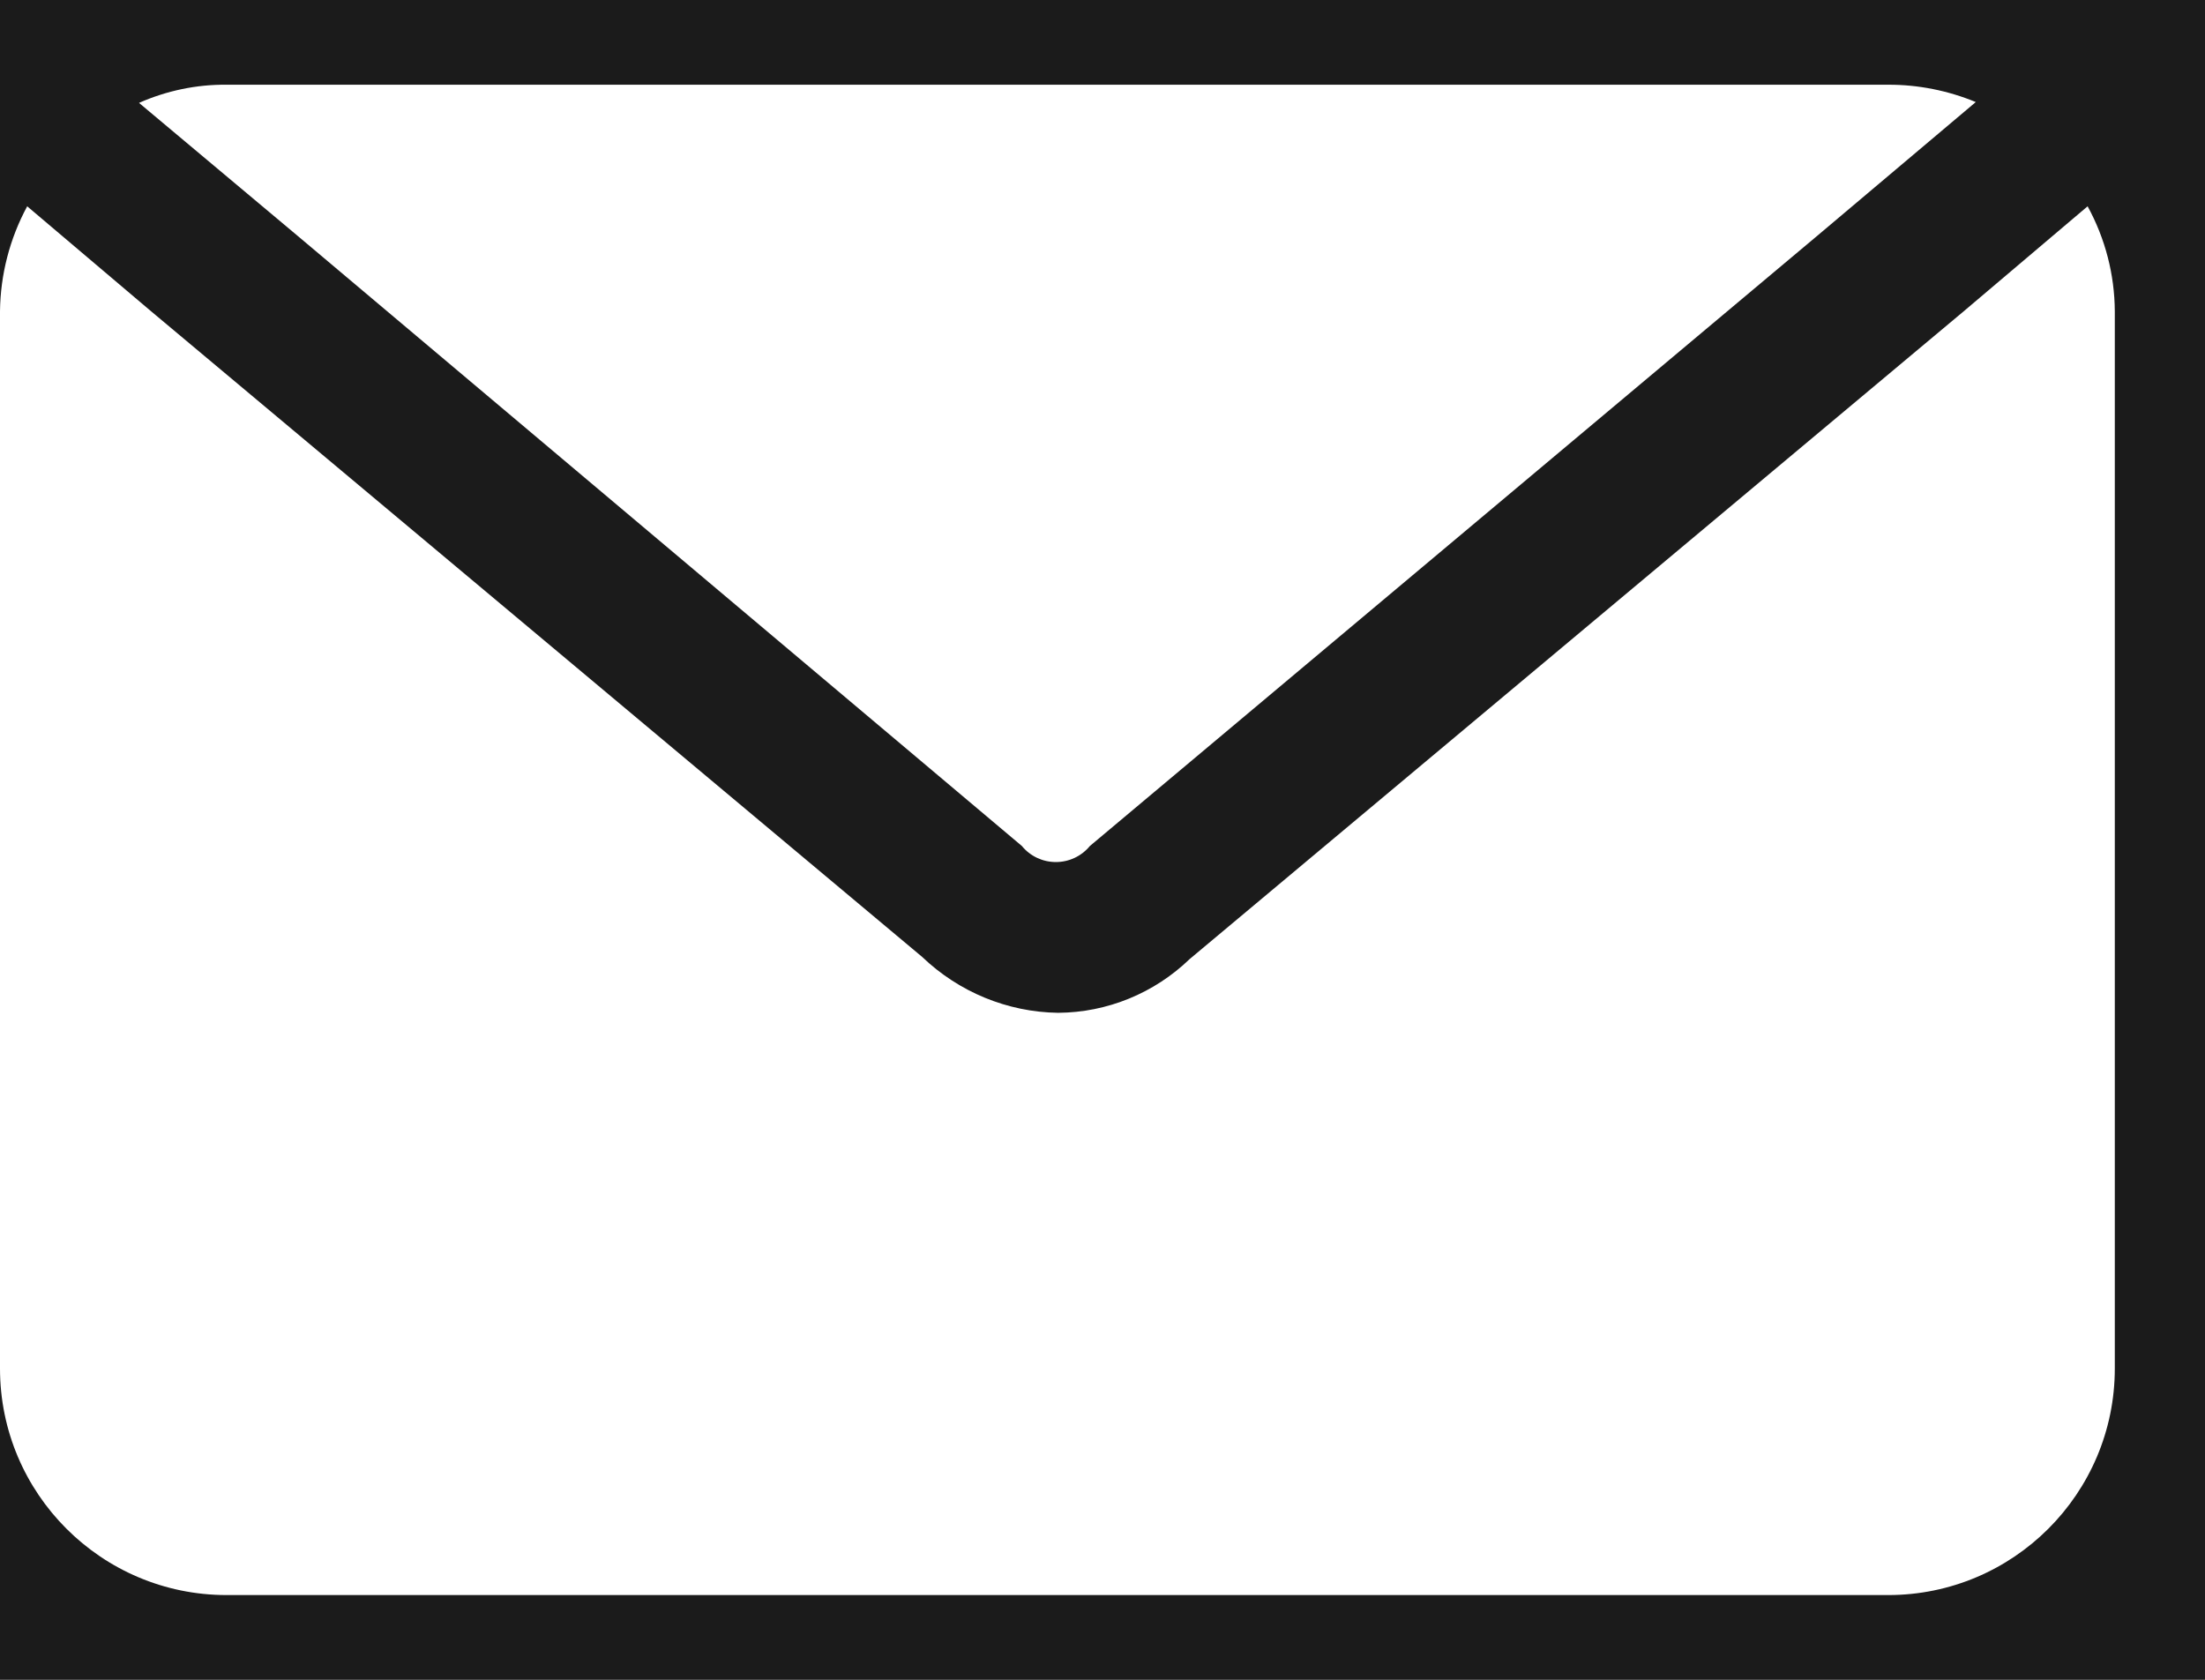 <svg width="21" height="16" viewBox="0 0 21 16" fill="none" xmlns="http://www.w3.org/2000/svg">
<rect width="21" height="16" fill="#1E1E1E"/>
<g id="Stemz - Contact Us" clip-path="url(#clip0_212_242)">
<rect width="1440" height="1647" transform="translate(-202 -690)" fill="#F5F5F5"/>
<g id="Frame 290310">
<rect x="-93.5" y="-316.5" width="1223" height="758.355" fill="white"/>
<rect x="-93.5" y="-316.5" width="1223" height="758.355" stroke="url(#paint0_linear_212_242)"/>
<g id="Frame 290227">
<g id="Frame 290223">
<rect width="392" height="500" transform="translate(-40 -248)" fill="#1B1B1B"/>
<g id="Frame 290102">
<g id="Frame 290090">
<g id="Frame 154">
<g id="Frame 152">
<path id="Vector" d="M2.834 2.246L1.324 0.98C1.586 0.864 1.871 0.804 2.158 0.807H17.983C18.269 0.806 18.553 0.863 18.817 0.972L17.307 2.246L10.38 8.058C10.3 8.155 10.182 8.211 10.056 8.211C9.93 8.211 9.811 8.155 9.732 8.058L2.834 2.246ZM19.882 1.965L18.702 2.965L11.329 9.136C10.993 9.46 10.545 9.644 10.077 9.647C9.594 9.64 9.132 9.449 8.783 9.115L1.439 2.965L0.259 1.965C0.093 2.272 0.004 2.615 0 2.965V13.035C0 14.226 0.967 15.193 2.158 15.193H17.983C19.174 15.193 20.141 14.226 20.141 13.035V2.965C20.139 2.615 20.05 2.272 19.882 1.965Z" fill="white"/>
</g>
</g>
</g>
</g>
</g>
</g>
</g>
</g>
<defs>
<linearGradient id="paint0_linear_212_242" x1="206.096" y1="-270.305" x2="512.354" y2="444.773" gradientUnits="userSpaceOnUse">
<stop stop-color="white"/>
<stop offset="0.485" stop-color="#16D180"/>
<stop offset="1" stop-color="white"/>
</linearGradient>
<clipPath id="clip0_212_242">
<rect width="1440" height="1647" fill="white" transform="translate(-202 -690)"/>
</clipPath>
</defs>
</svg>
